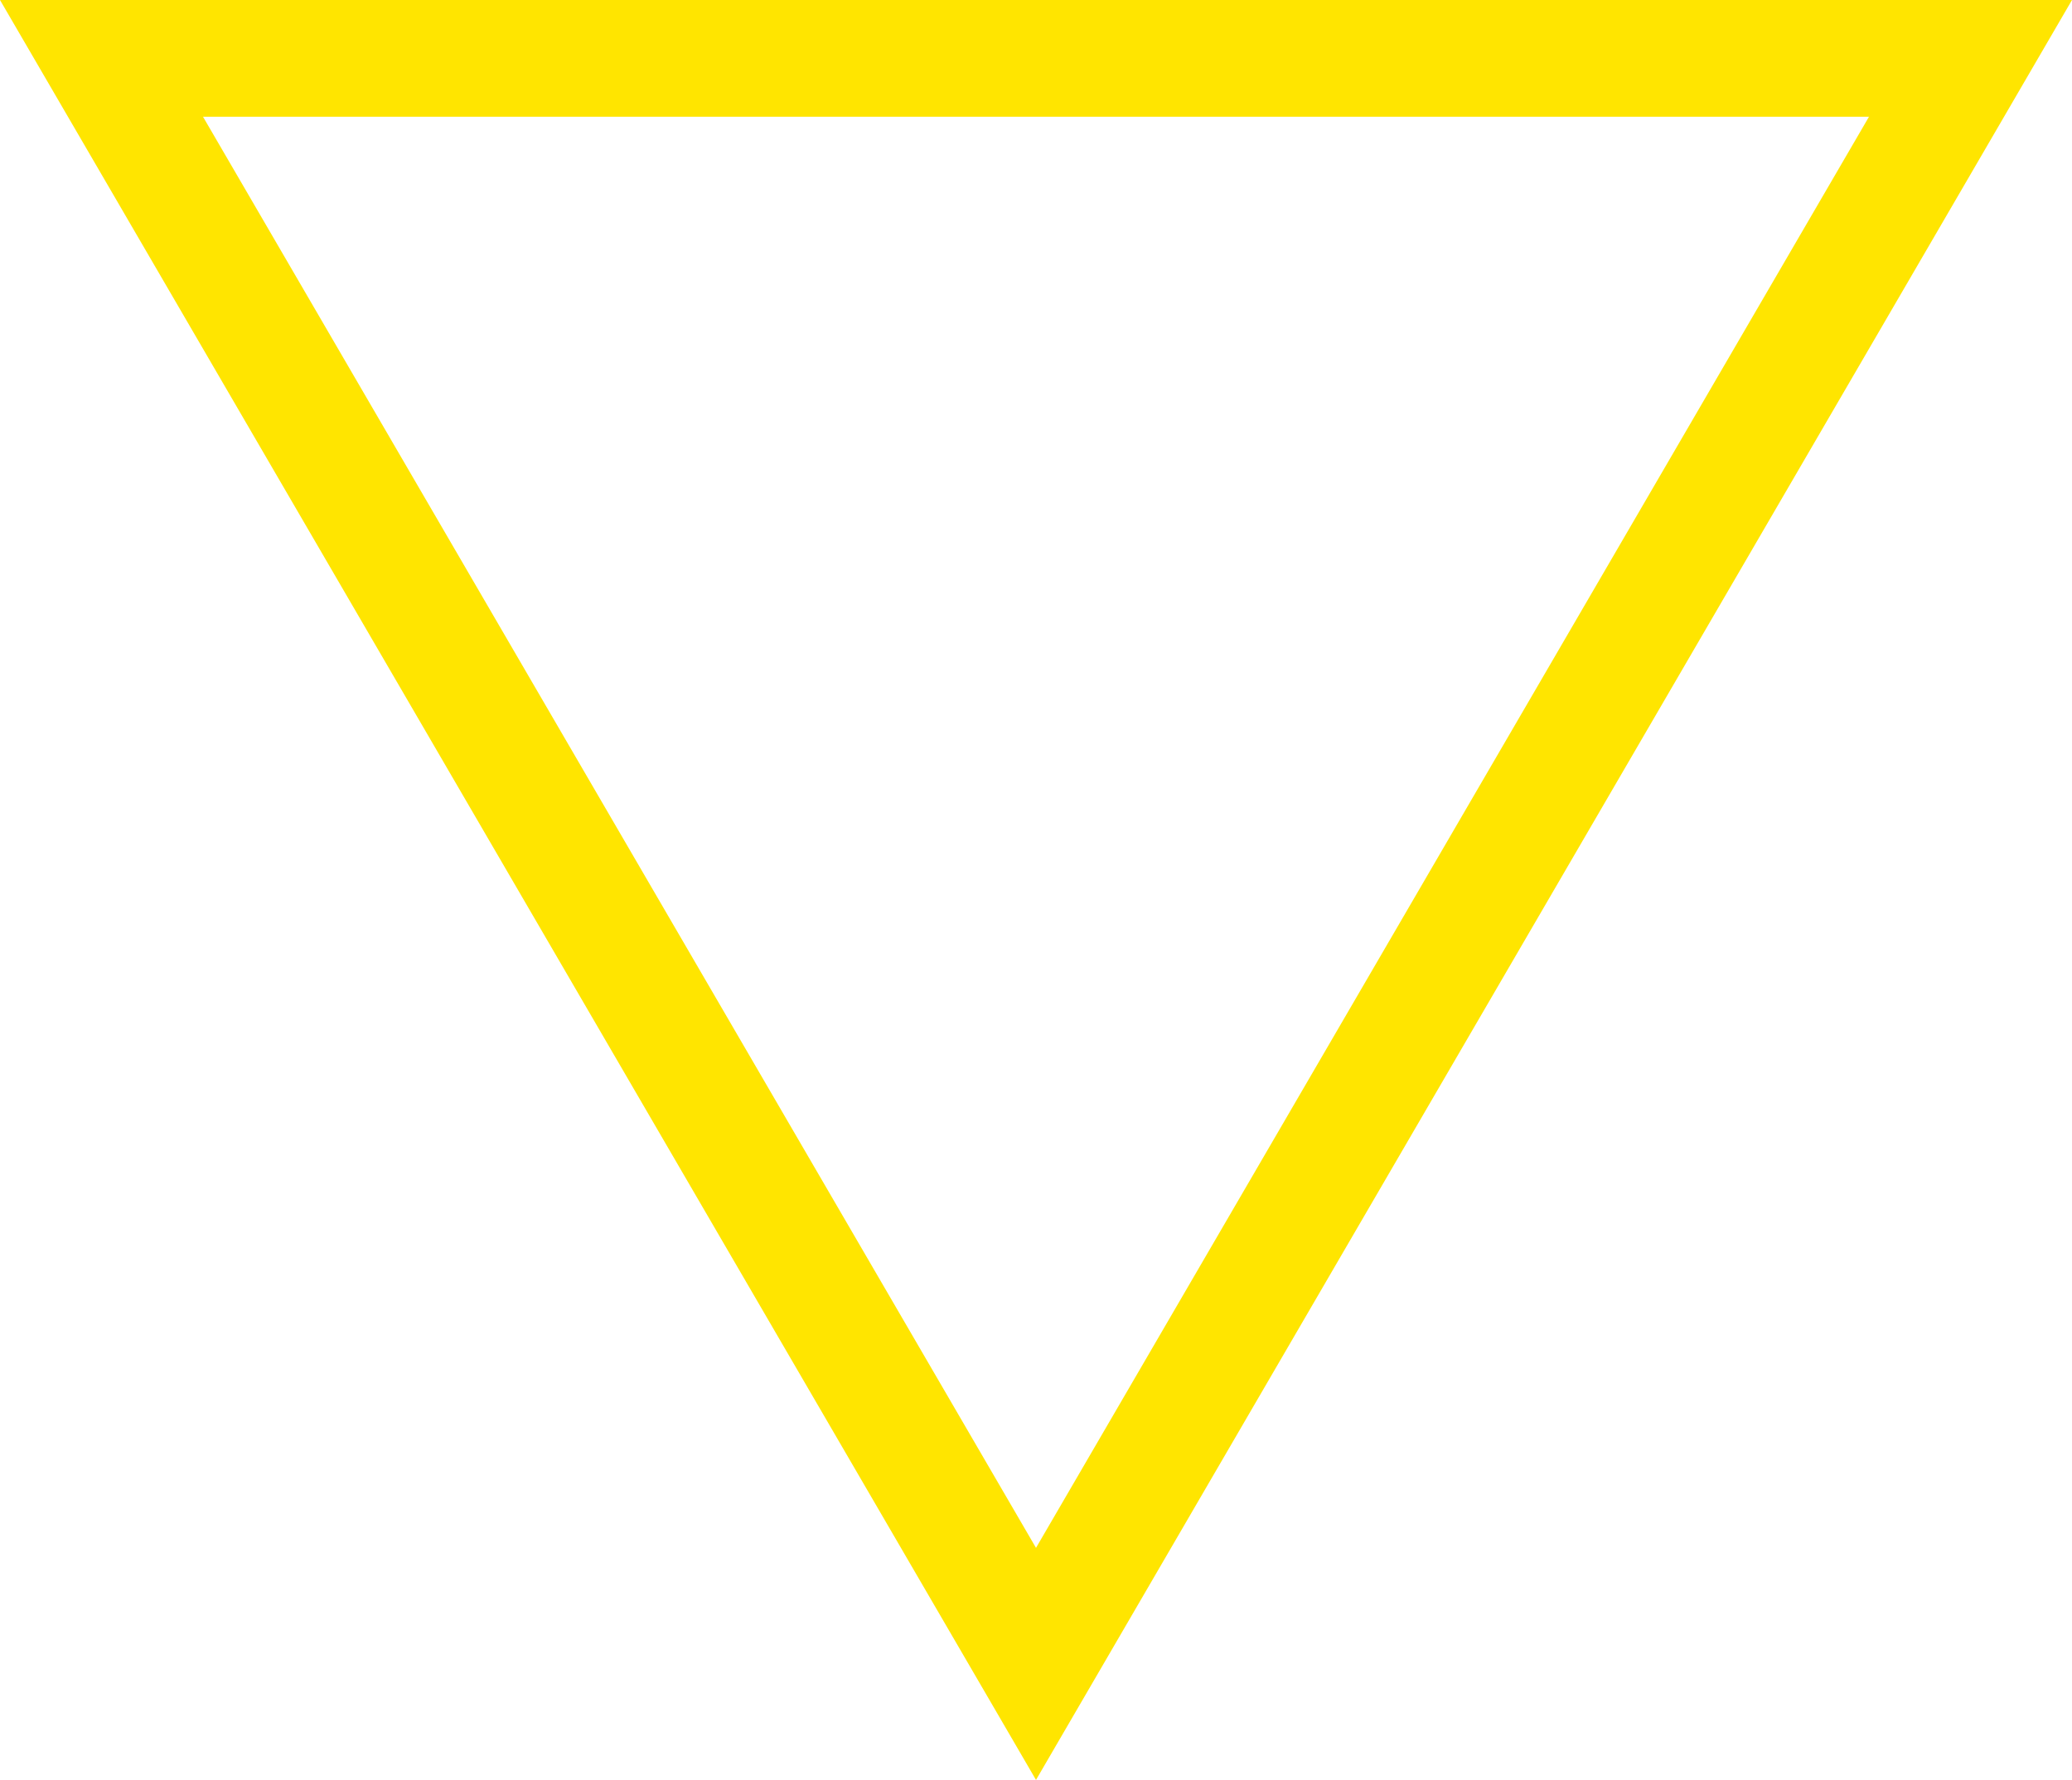 <?xml version="1.0" encoding="UTF-8"?> <svg xmlns="http://www.w3.org/2000/svg" width="71" height="61" viewBox="0 0 71 61" fill="none"> <path d="M3.478 2L35.5 57.024L67.522 2H3.478Z" stroke="#FFE500" stroke-width="4"></path> </svg> 